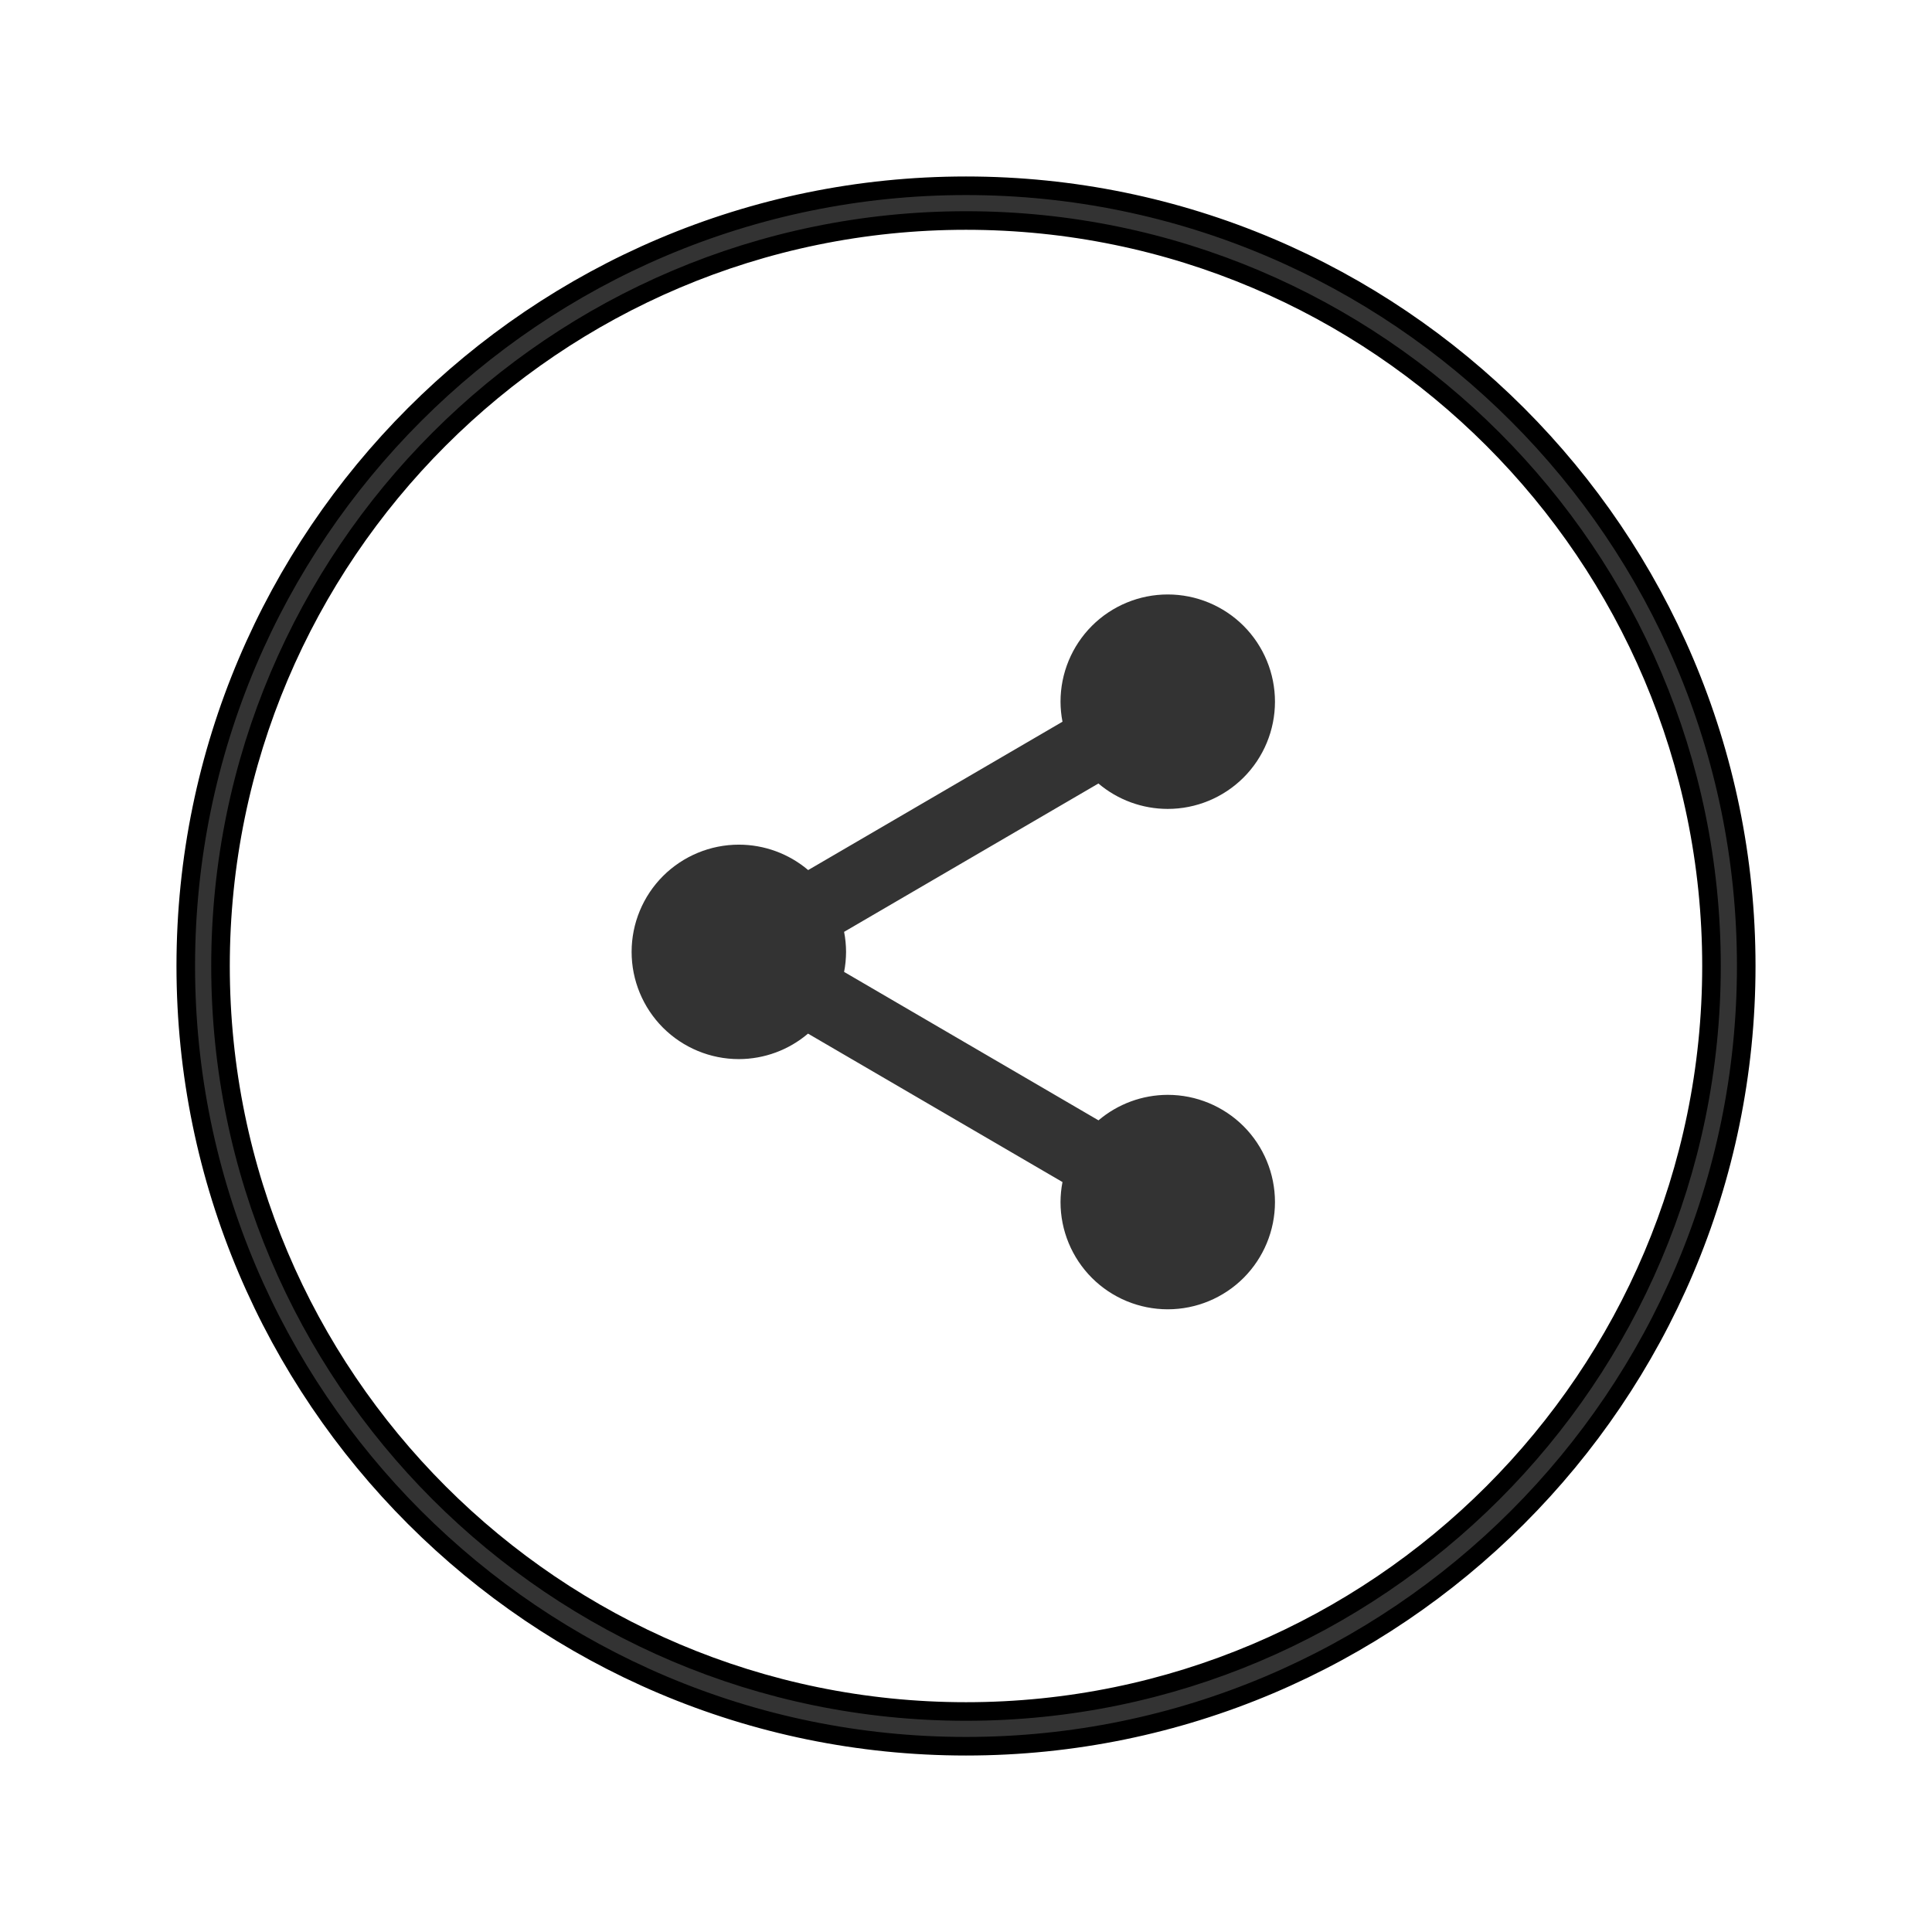 <svg width="52" height="52" viewBox="0 0 52 52" fill="none" xmlns="http://www.w3.org/2000/svg">
<path d="M26 5C14.421 5 5 14.421 5 26C5 37.579 14.421 47 26 47C37.579 47 47 37.579 47 26C47 14.421 37.579 5 26 5ZM26 46.065C14.937 46.065 5.935 37.063 5.935 26C5.935 14.937 14.937 5.935 26 5.935C37.063 5.935 46.065 14.937 46.065 26C46.065 37.063 37.063 46.065 26 46.065Z" fill="#333333" stroke="black" stroke-width="0.5"/>
<path d="M31.43 16C30.665 16 29.93 16.304 29.389 16.845C28.848 17.387 28.544 18.121 28.544 18.886C28.545 19.067 28.562 19.247 28.597 19.425L21.752 23.418C21.23 22.976 20.569 22.734 19.886 22.734C19.121 22.734 18.387 23.038 17.845 23.579C17.304 24.12 17 24.855 17 25.62C17 26.385 17.304 27.119 17.845 27.661C18.387 28.202 19.121 28.506 19.886 28.506C20.568 28.505 21.228 28.262 21.748 27.82L28.597 31.815C28.562 31.992 28.545 32.173 28.544 32.354C28.544 33.119 28.848 33.853 29.389 34.395C29.93 34.936 30.665 35.24 31.43 35.24C32.195 35.24 32.929 34.936 33.471 34.395C34.012 33.853 34.316 33.119 34.316 32.354C34.316 31.589 34.012 30.855 33.471 30.313C32.929 29.772 32.195 29.468 31.43 29.468C30.747 29.469 30.087 29.712 29.566 30.154L22.719 26.159C22.754 25.982 22.771 25.801 22.772 25.62C22.771 25.439 22.754 25.259 22.719 25.081L29.564 21.088C30.086 21.53 30.747 21.772 31.43 21.772C32.195 21.772 32.929 21.468 33.471 20.927C34.012 20.386 34.316 19.651 34.316 18.886C34.316 18.121 34.012 17.387 33.471 16.845C32.929 16.304 32.195 16 31.43 16Z" fill="#333333"/>
</svg>
